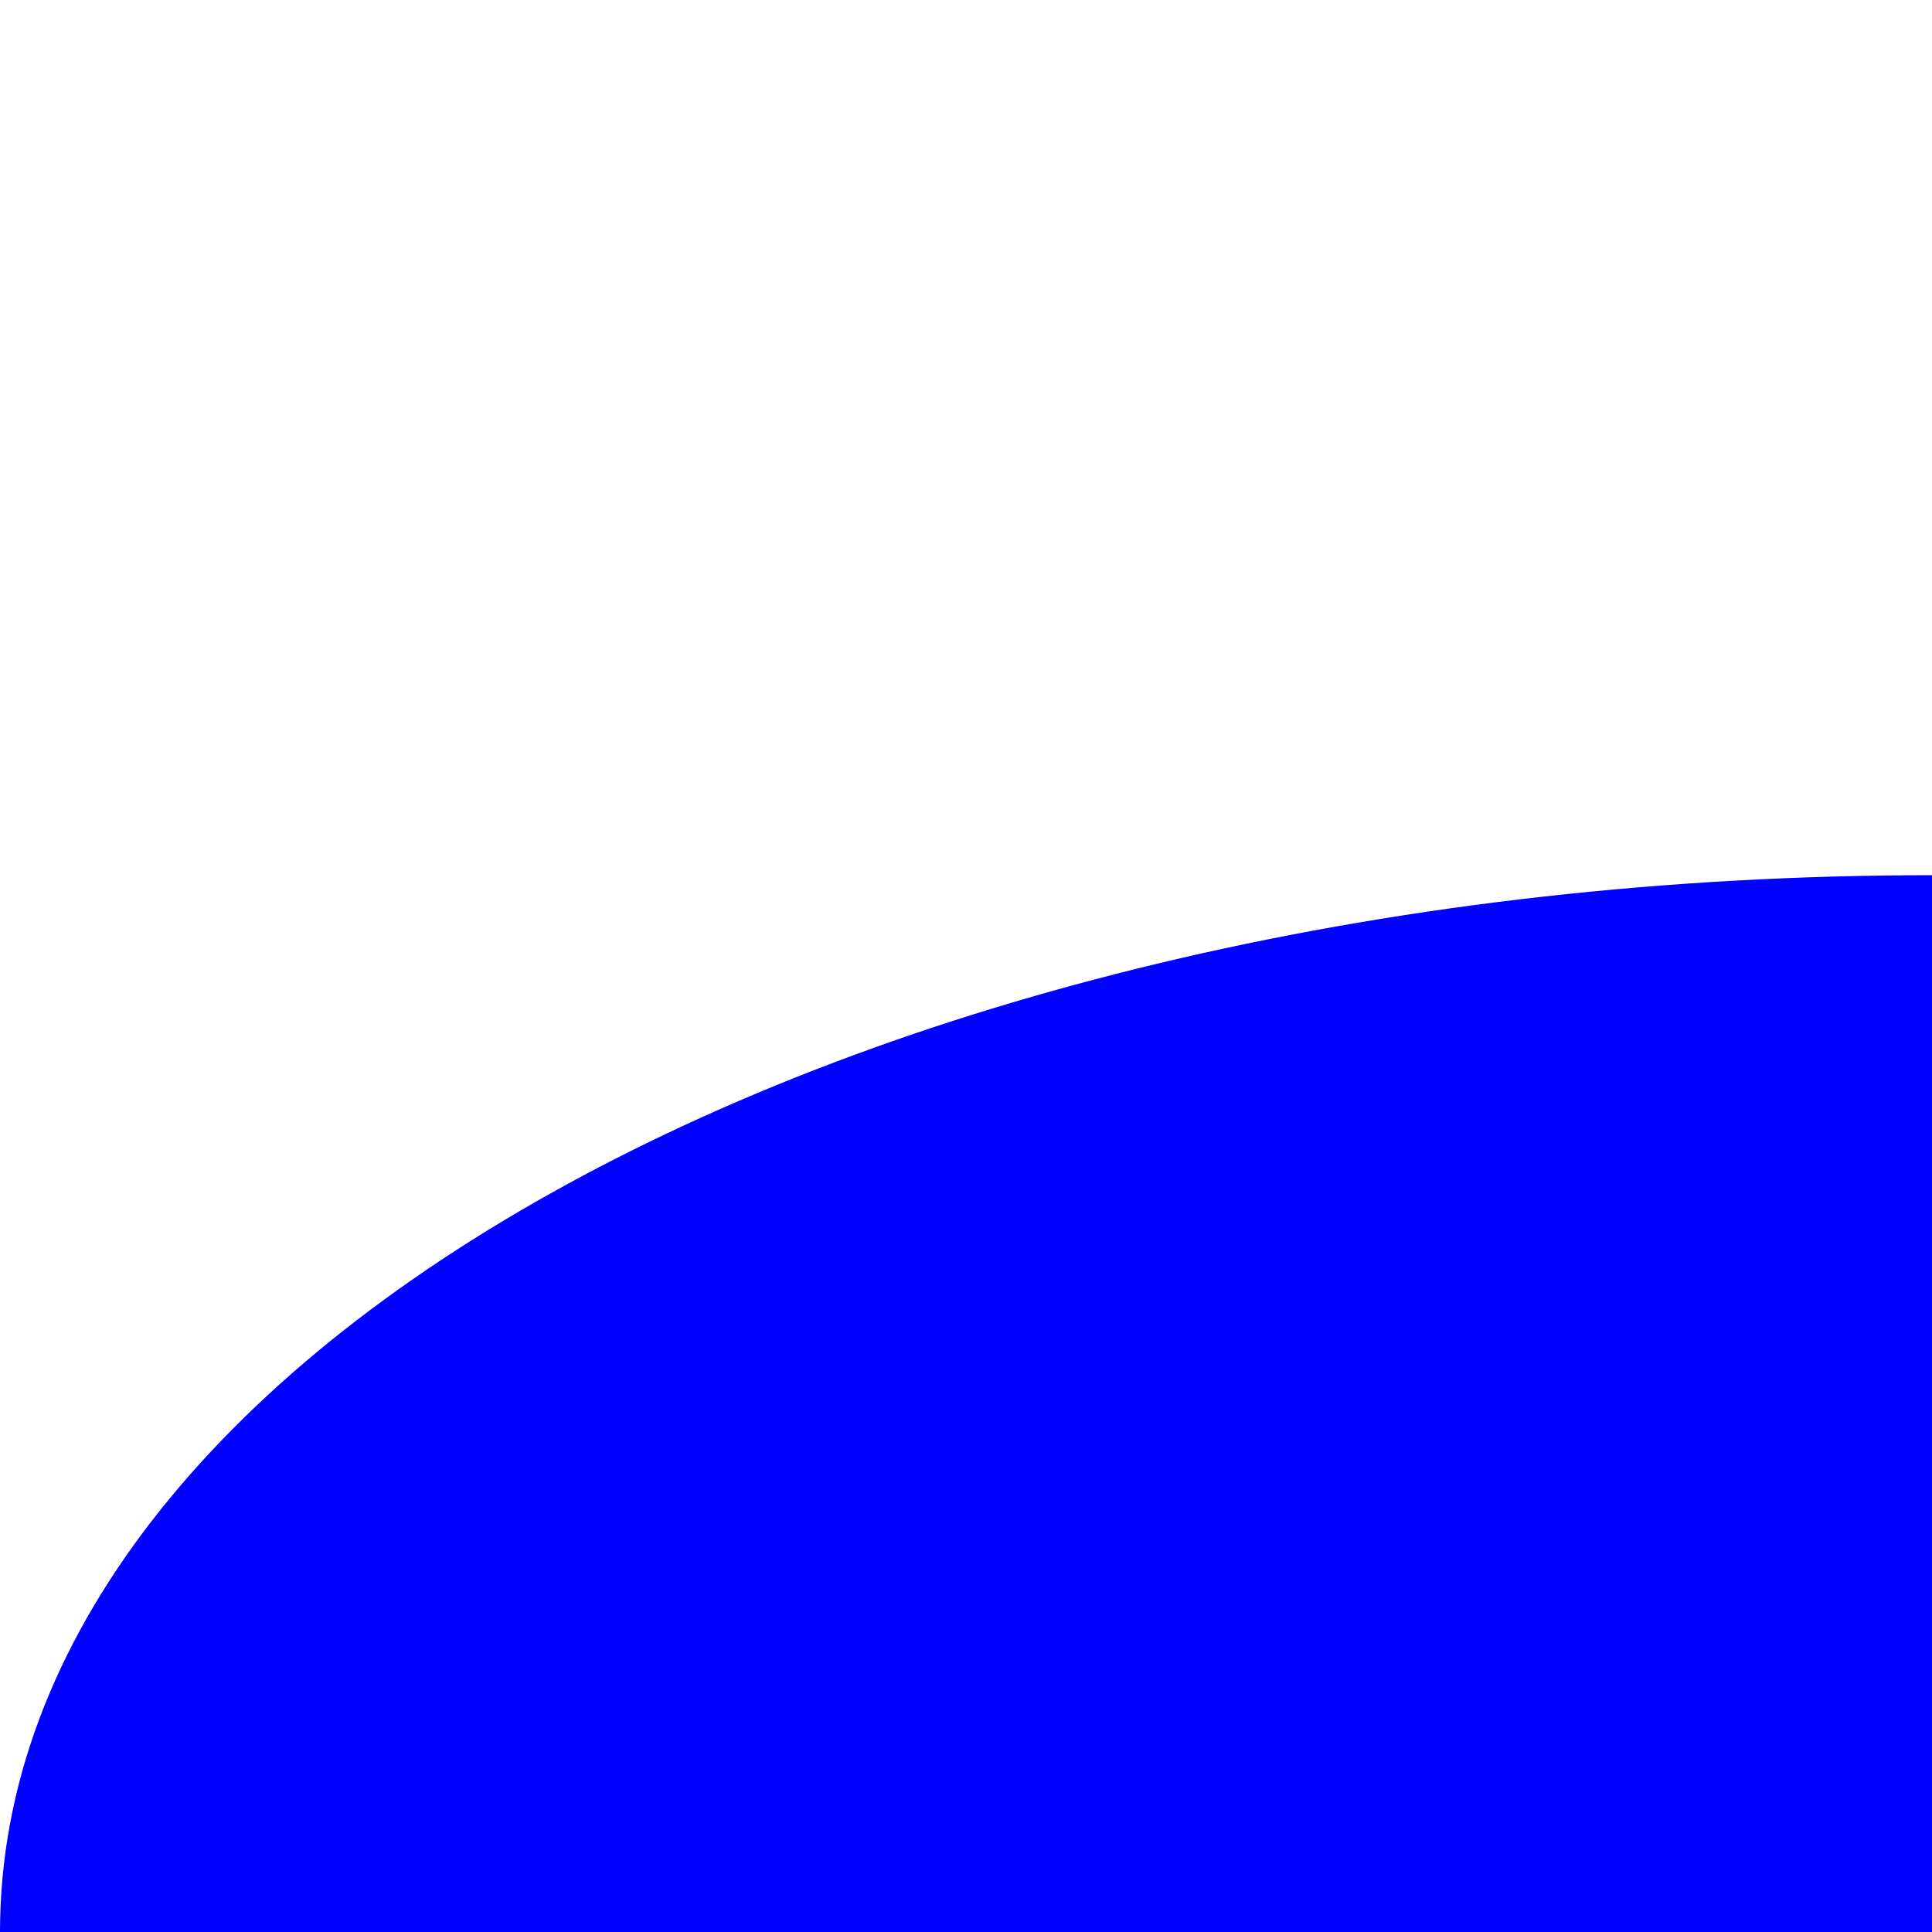 <?xml version="1.0" encoding="UTF-8"?><svg id="Layer_1" xmlns="http://www.w3.org/2000/svg" viewBox="0 0 10 10"><defs><style>.cls-1{fill:blue;}</style></defs><path class="cls-1" d="M20,10c0-3.02-4.48-5.47-10-5.47S0,6.98,0,10H20Z"/><path class="cls-1" d="M20,0c0-2.2-4.48-3.98-10-3.98S0-2.2,0,0H20Z"/></svg>